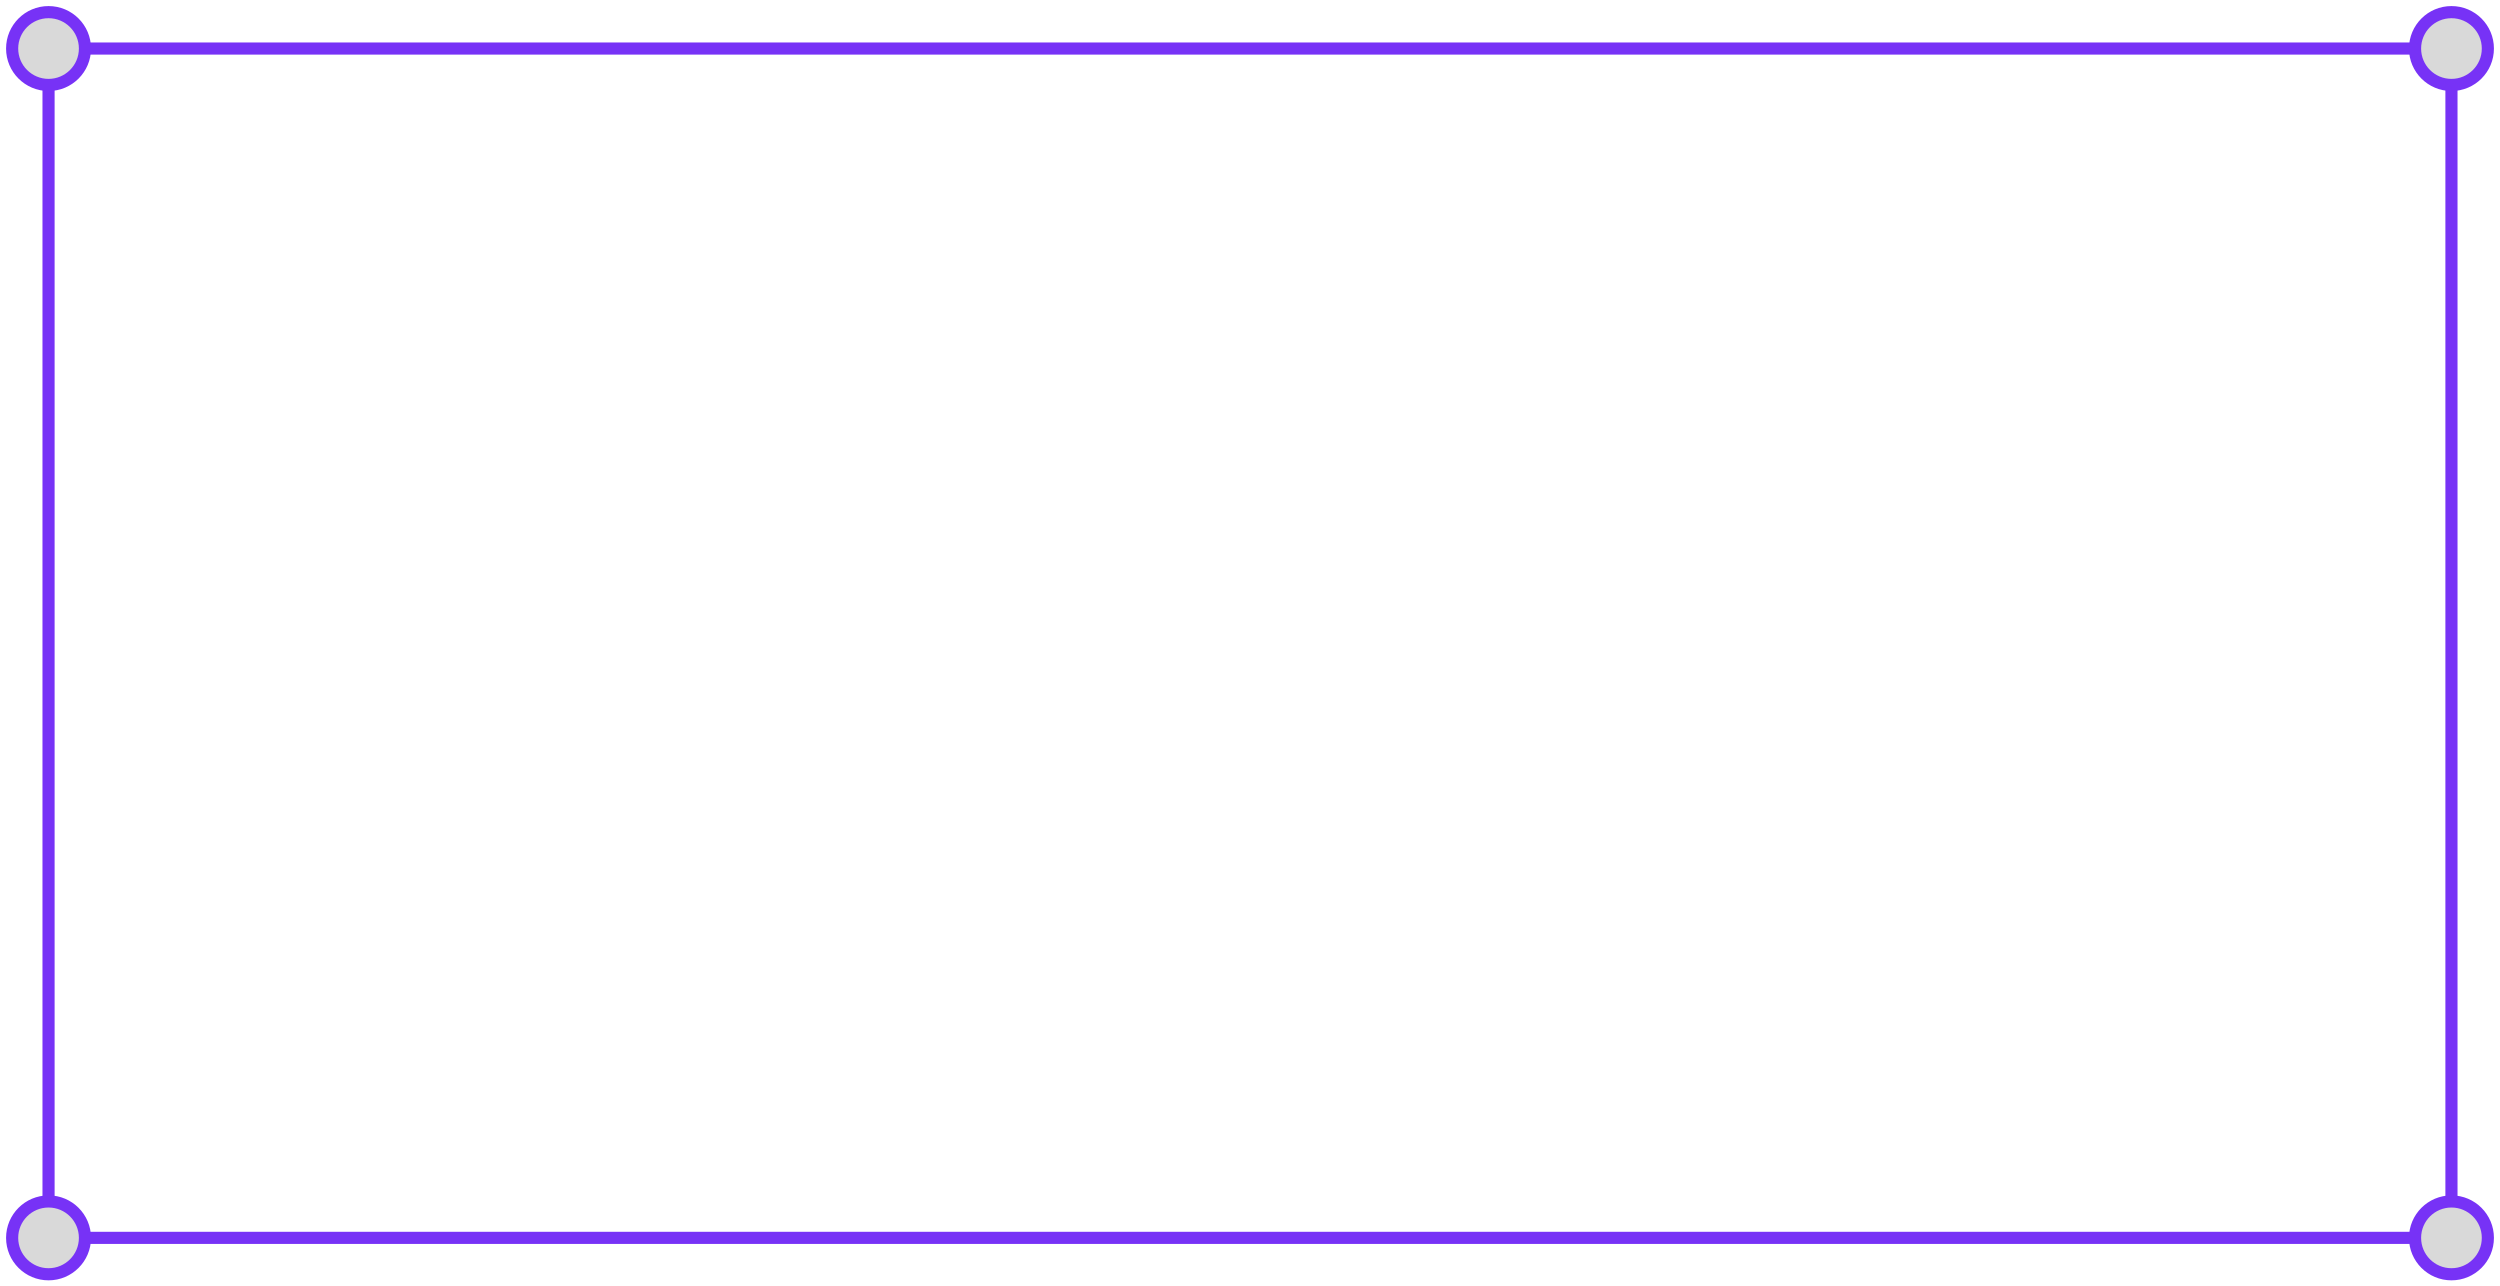 <?xml version="1.0" encoding="UTF-8"?> <svg xmlns="http://www.w3.org/2000/svg" width="206" height="106" viewBox="0 0 206 106" fill="none"><rect x="4" y="4" width="198" height="98" stroke="#7732F6"></rect><circle cx="4" cy="4" r="3" fill="#D9D9D9" stroke="#7732F6"></circle><circle cx="4" cy="102" r="3" fill="#D9D9D9" stroke="#7732F6"></circle><circle cx="202" cy="4" r="3" fill="#D9D9D9" stroke="#7732F6"></circle><circle cx="202" cy="102" r="3" fill="#D9D9D9" stroke="#7732F6"></circle></svg> 